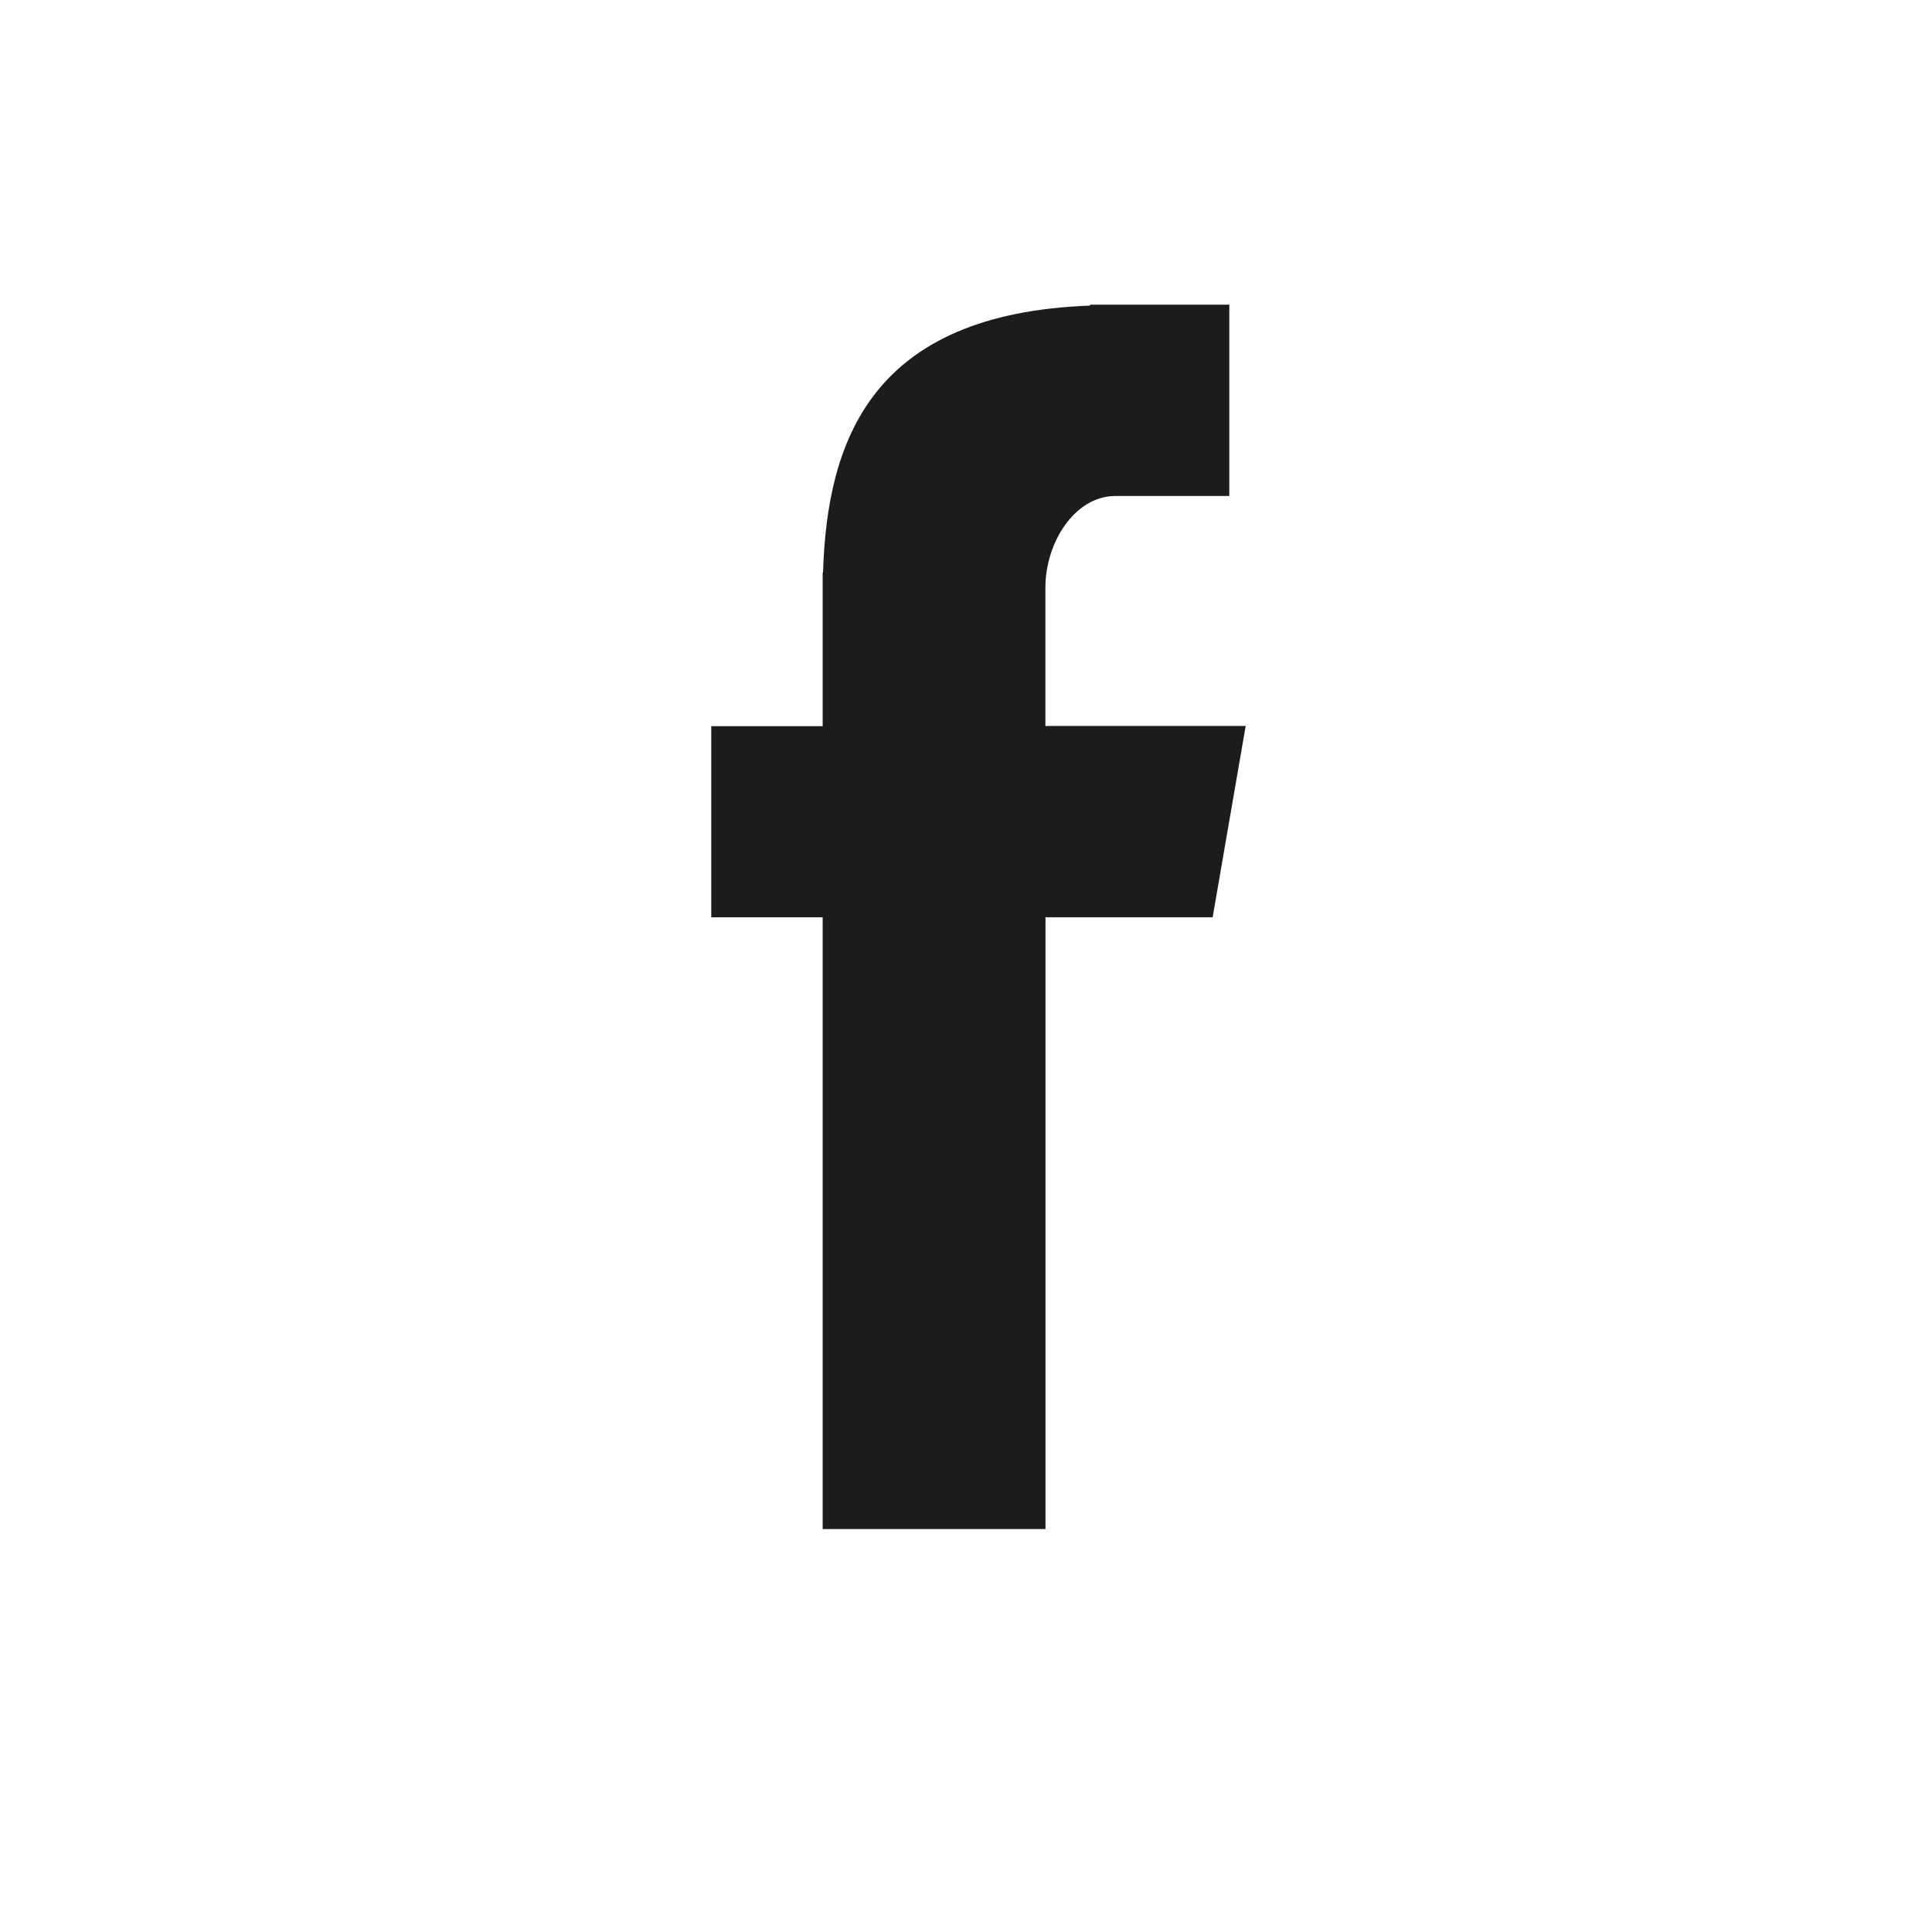 <svg width="21" height="21" viewBox="0 0 21 21" fill="none" xmlns="http://www.w3.org/2000/svg">
<g clip-path="url(#clip0_298_2795)">
<path fill-rule="evenodd" clip-rule="evenodd" d="M8.942 16.62H11.364V9.97H13.181L13.54 7.891H11.363V6.386C11.363 5.901 11.679 5.391 12.126 5.391H13.362V3.312H11.848V3.322C9.477 3.408 8.99 4.781 8.946 6.224H8.942V7.893H7.731V9.971H8.942V16.62Z" fill="#1C1C1C"/>
</g>
<defs>
<clipPath id="clip0_298_2795">
<rect width="20.821" height="20.821" fill="white" transform="translate(0 0.089)"/>
</clipPath>
</defs>
</svg>
